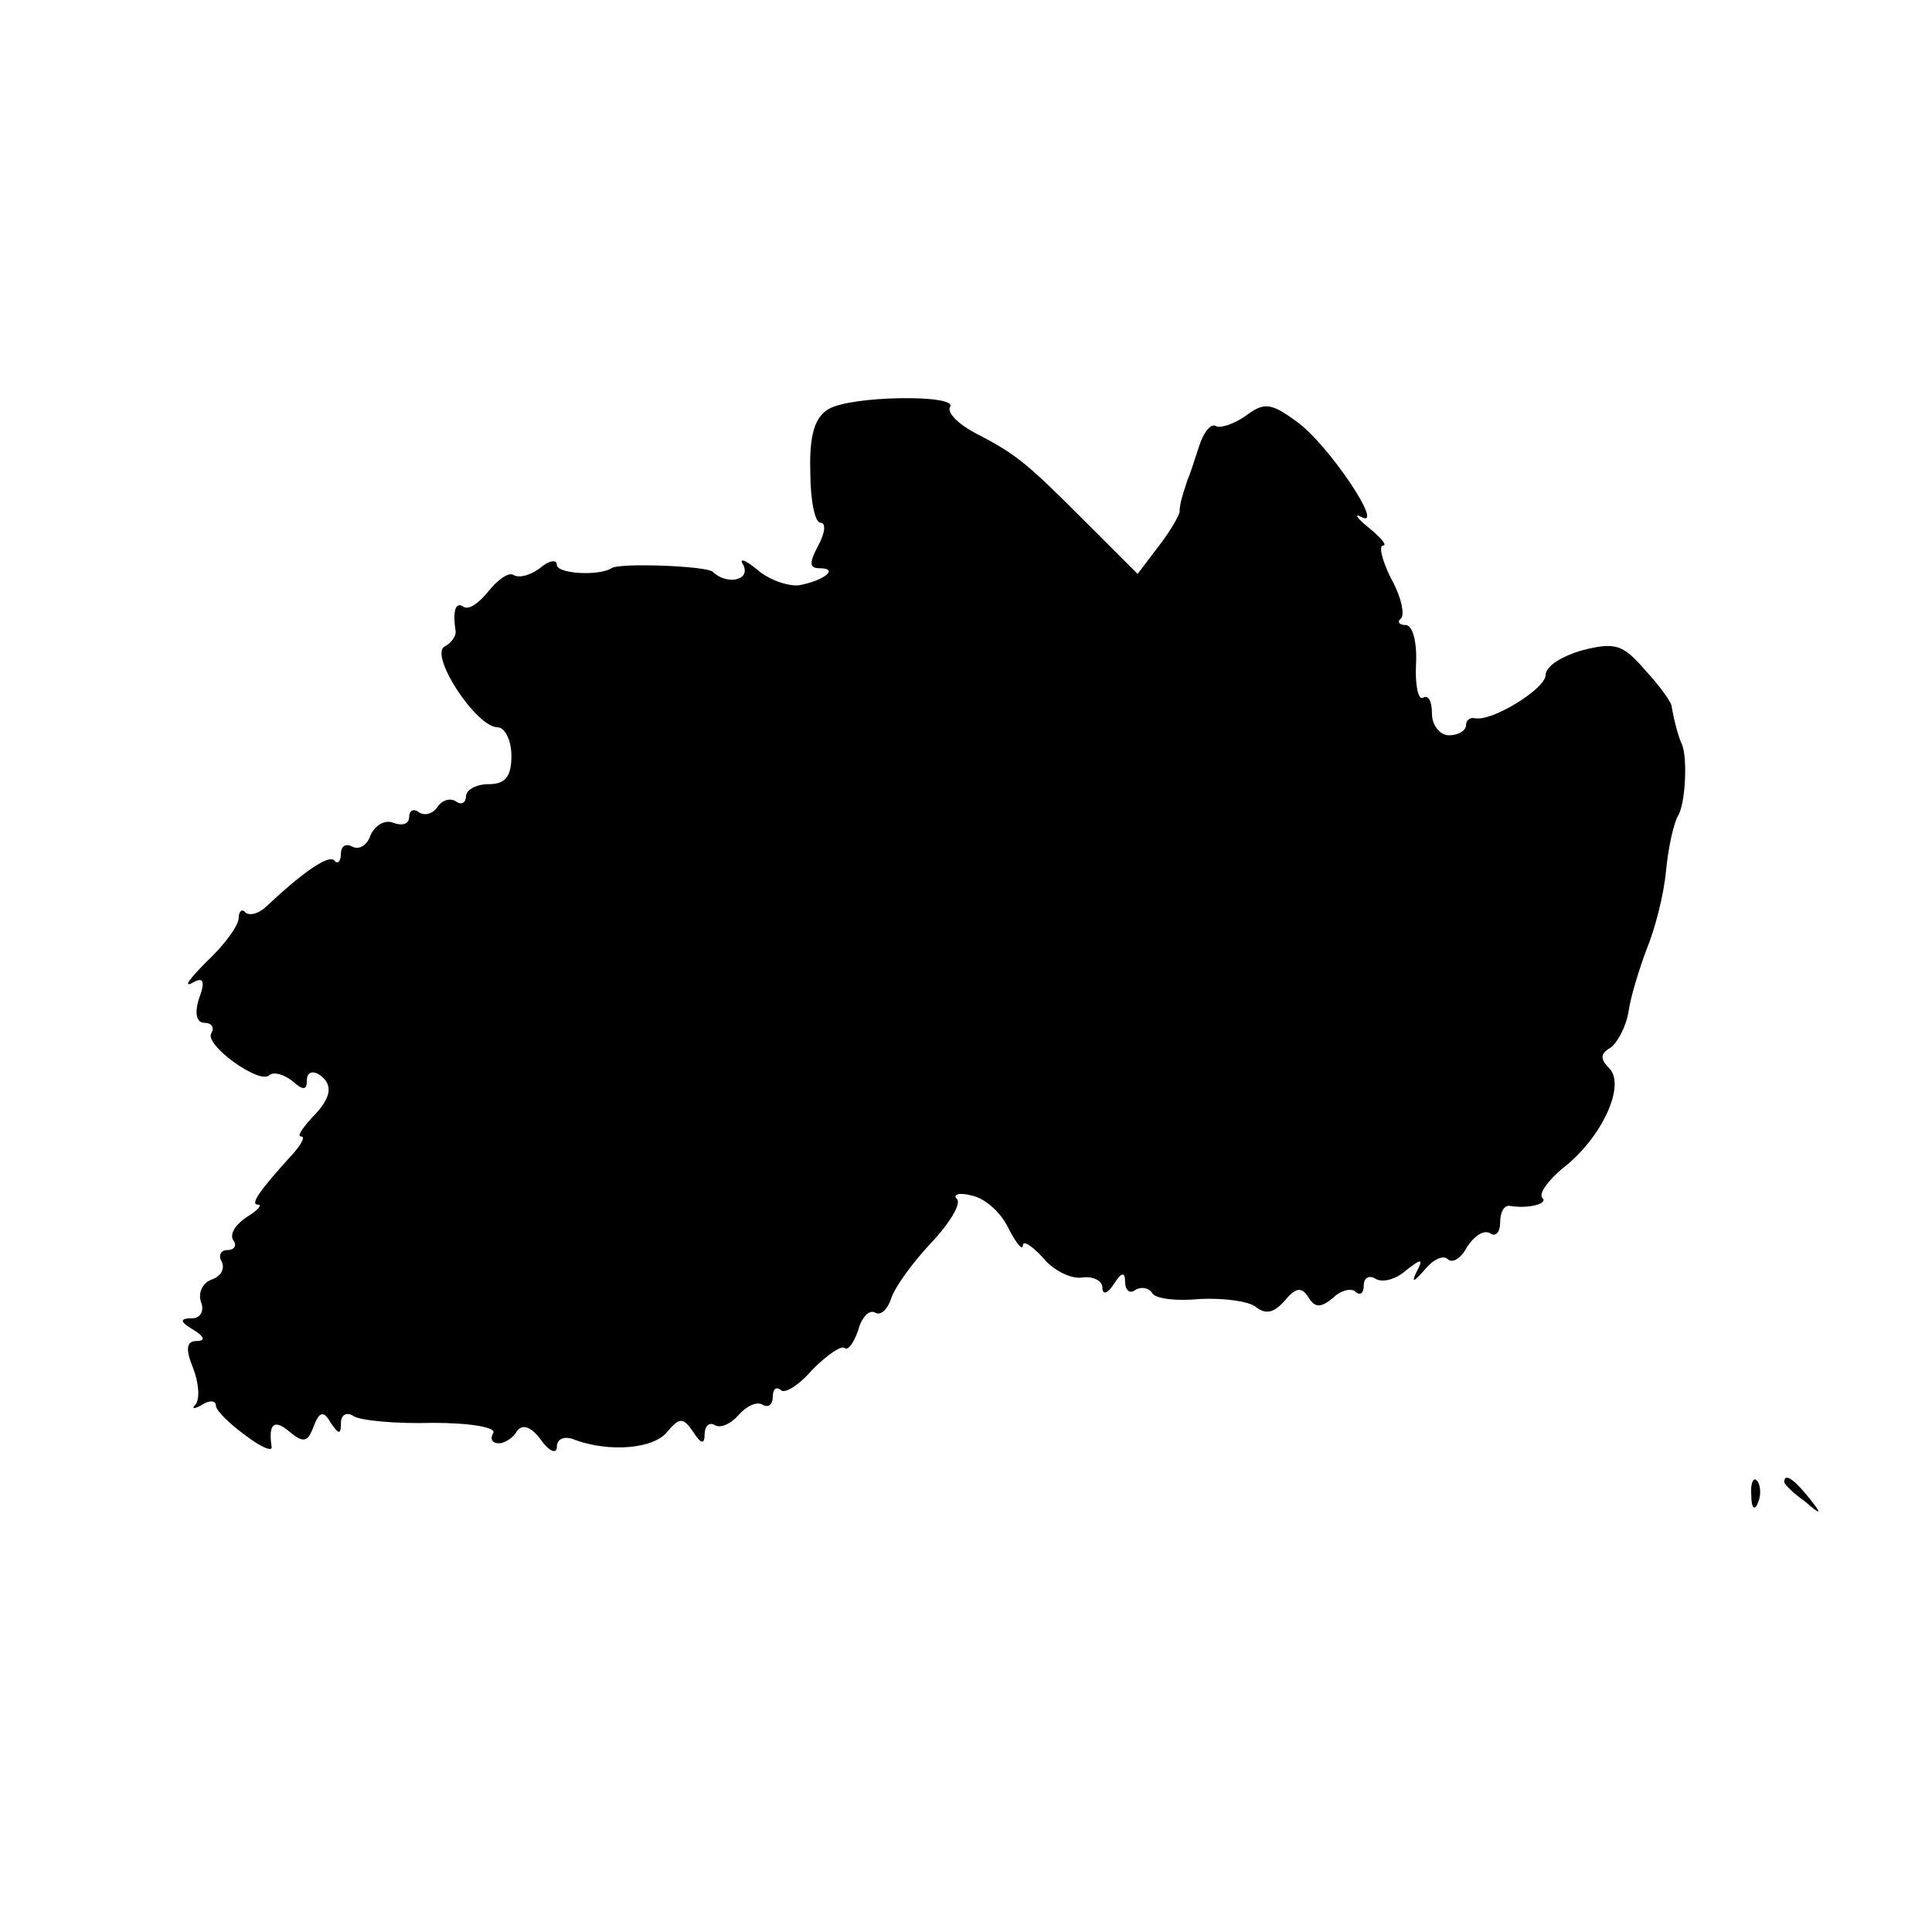 <?xml version="1.0" standalone="no"?>
<!DOCTYPE svg PUBLIC "-//W3C//DTD SVG 20010904//EN"
 "http://www.w3.org/TR/2001/REC-SVG-20010904/DTD/svg10.dtd">
<svg version="1.0" xmlns="http://www.w3.org/2000/svg"
 width="170pt" height="170pt" viewBox="0 0 170 170"
 preserveAspectRatio="xMidYMid meet">
<g transform="translate(0,170) scale(0.1,-0.1)"
fill="#000000" stroke="none">
<path d="M729 1340 c-12 -7 -17 -23 -16 -55 0 -25 4 -45 9 -45 5 0 4 -9 -2
-20 -8 -15 -8 -20 1 -20 18 0 4 -11 -18 -15 -10 -1 -27 5 -37 14 -11 9 -16 10
-12 4 7 -14 -15 -18 -27 -6 -6 5 -82 8 -89 3 -11 -7 -48 -5 -48 3 0 5 -7 4
-15 -3 -8 -6 -18 -9 -23 -6 -4 3 -14 -4 -22 -14 -8 -10 -17 -17 -22 -14 -7 5
-10 -3 -7 -22 0 -4 -4 -10 -10 -13 -13 -8 28 -71 47 -71 6 0 12 -11 12 -25 0
-18 -5 -25 -20 -25 -11 0 -20 -5 -20 -11 0 -5 -4 -8 -9 -4 -5 3 -12 1 -16 -5
-4 -6 -11 -8 -16 -5 -5 4 -9 2 -9 -4 0 -6 -6 -8 -14 -5 -7 3 -16 -2 -20 -11
-3 -9 -10 -13 -16 -10 -5 3 -10 1 -10 -6 0 -7 -3 -10 -6 -6 -5 5 -27 -10 -59
-40 -7 -7 -15 -9 -19 -6 -3 4 -6 1 -6 -5 0 -6 -12 -23 -28 -38 -15 -15 -21
-23 -13 -19 10 6 12 2 6 -14 -4 -13 -2 -21 5 -21 6 0 9 -4 6 -9 -7 -10 43 -46
51 -37 4 3 12 1 20 -5 10 -9 13 -8 13 0 0 7 4 9 10 6 14 -9 12 -21 -6 -39 -8
-9 -13 -16 -9 -16 4 0 0 -7 -7 -15 -31 -34 -38 -45 -31 -45 4 0 0 -5 -10 -11
-9 -6 -15 -14 -12 -20 4 -5 1 -9 -5 -9 -6 0 -8 -5 -5 -10 3 -6 0 -13 -9 -16
-8 -3 -12 -12 -9 -20 3 -8 -1 -14 -8 -14 -11 0 -11 -3 1 -10 10 -6 11 -10 3
-10 -9 0 -10 -7 -3 -24 5 -13 6 -27 2 -32 -4 -4 -1 -4 6 0 6 4 12 4 12 -1 0
-4 12 -16 26 -26 13 -10 24 -15 23 -10 -3 20 2 25 16 13 12 -10 16 -9 21 5 5
13 9 14 15 3 7 -10 9 -11 9 0 0 7 5 10 11 6 6 -4 38 -7 70 -6 33 0 56 -4 53
-9 -3 -5 -1 -9 5 -9 5 0 13 5 16 11 5 6 12 4 21 -8 7 -10 14 -13 14 -6 0 7 7
10 16 6 30 -11 69 -8 81 7 11 13 14 13 23 0 7 -11 10 -11 10 -2 0 7 4 11 9 8
5 -3 14 1 21 9 7 8 16 12 21 9 5 -3 9 0 9 7 0 7 3 9 7 6 3 -4 16 4 28 18 13
13 25 21 28 19 3 -3 8 4 12 15 3 12 10 19 15 16 5 -3 11 3 14 12 3 10 19 32
35 49 17 18 27 35 23 39 -4 4 2 6 13 3 11 -2 25 -14 32 -28 7 -14 13 -21 13
-16 0 5 8 0 18 -11 9 -11 25 -19 35 -17 9 1 17 -3 17 -9 0 -7 5 -5 10 3 7 11
10 11 10 2 0 -7 4 -11 9 -7 5 3 12 2 15 -3 3 -5 22 -7 42 -5 21 1 43 -2 49 -7
9 -7 16 -5 25 5 10 12 15 13 21 4 6 -10 11 -10 22 -1 7 7 17 9 20 5 4 -3 7 -1
7 6 0 7 5 9 10 6 6 -4 18 -1 27 7 14 11 16 11 9 -2 -4 -9 -2 -8 7 2 8 10 17
14 21 10 4 -4 12 1 17 11 6 9 14 15 20 12 5 -4 9 1 9 9 0 9 3 15 8 15 17 -3
35 2 29 7 -3 4 5 15 18 26 34 26 56 73 41 88 -8 8 -8 13 1 18 6 4 14 19 16 32
2 14 10 39 16 55 7 17 15 47 17 69 2 21 7 43 11 49 6 11 8 50 3 62 -3 6 -7 21
-9 33 0 4 -11 19 -24 33 -19 22 -26 24 -54 17 -18 -5 -33 -14 -33 -22 0 -12
-47 -41 -62 -38 -5 1 -8 -2 -8 -6 0 -5 -7 -9 -15 -9 -8 0 -15 9 -15 19 0 11
-3 17 -8 14 -4 -2 -7 11 -6 30 1 19 -3 34 -9 34 -6 0 -8 3 -4 6 3 4 0 19 -9
35 -8 16 -11 29 -7 29 4 0 -2 7 -13 16 -10 8 -13 13 -6 9 21 -11 -29 64 -57
84 -23 17 -29 17 -45 5 -10 -7 -22 -11 -26 -9 -4 3 -11 -5 -15 -18 -4 -12 -8
-25 -10 -29 -6 -18 -7 -23 -7 -28 0 -3 -8 -17 -18 -30 l-19 -25 -45 45 c-52
52 -61 60 -98 79 -15 8 -25 18 -22 23 7 11 -87 10 -107 -2z"/>
<path d="M1541 384 c0 -11 3 -14 6 -6 3 7 2 16 -1 19 -3 4 -6 -2 -5 -13z"/>
<path d="M1570 396 c0 -2 8 -10 18 -17 15 -13 16 -12 3 4 -13 16 -21 21 -21
13z"/>
</g>
</svg>
